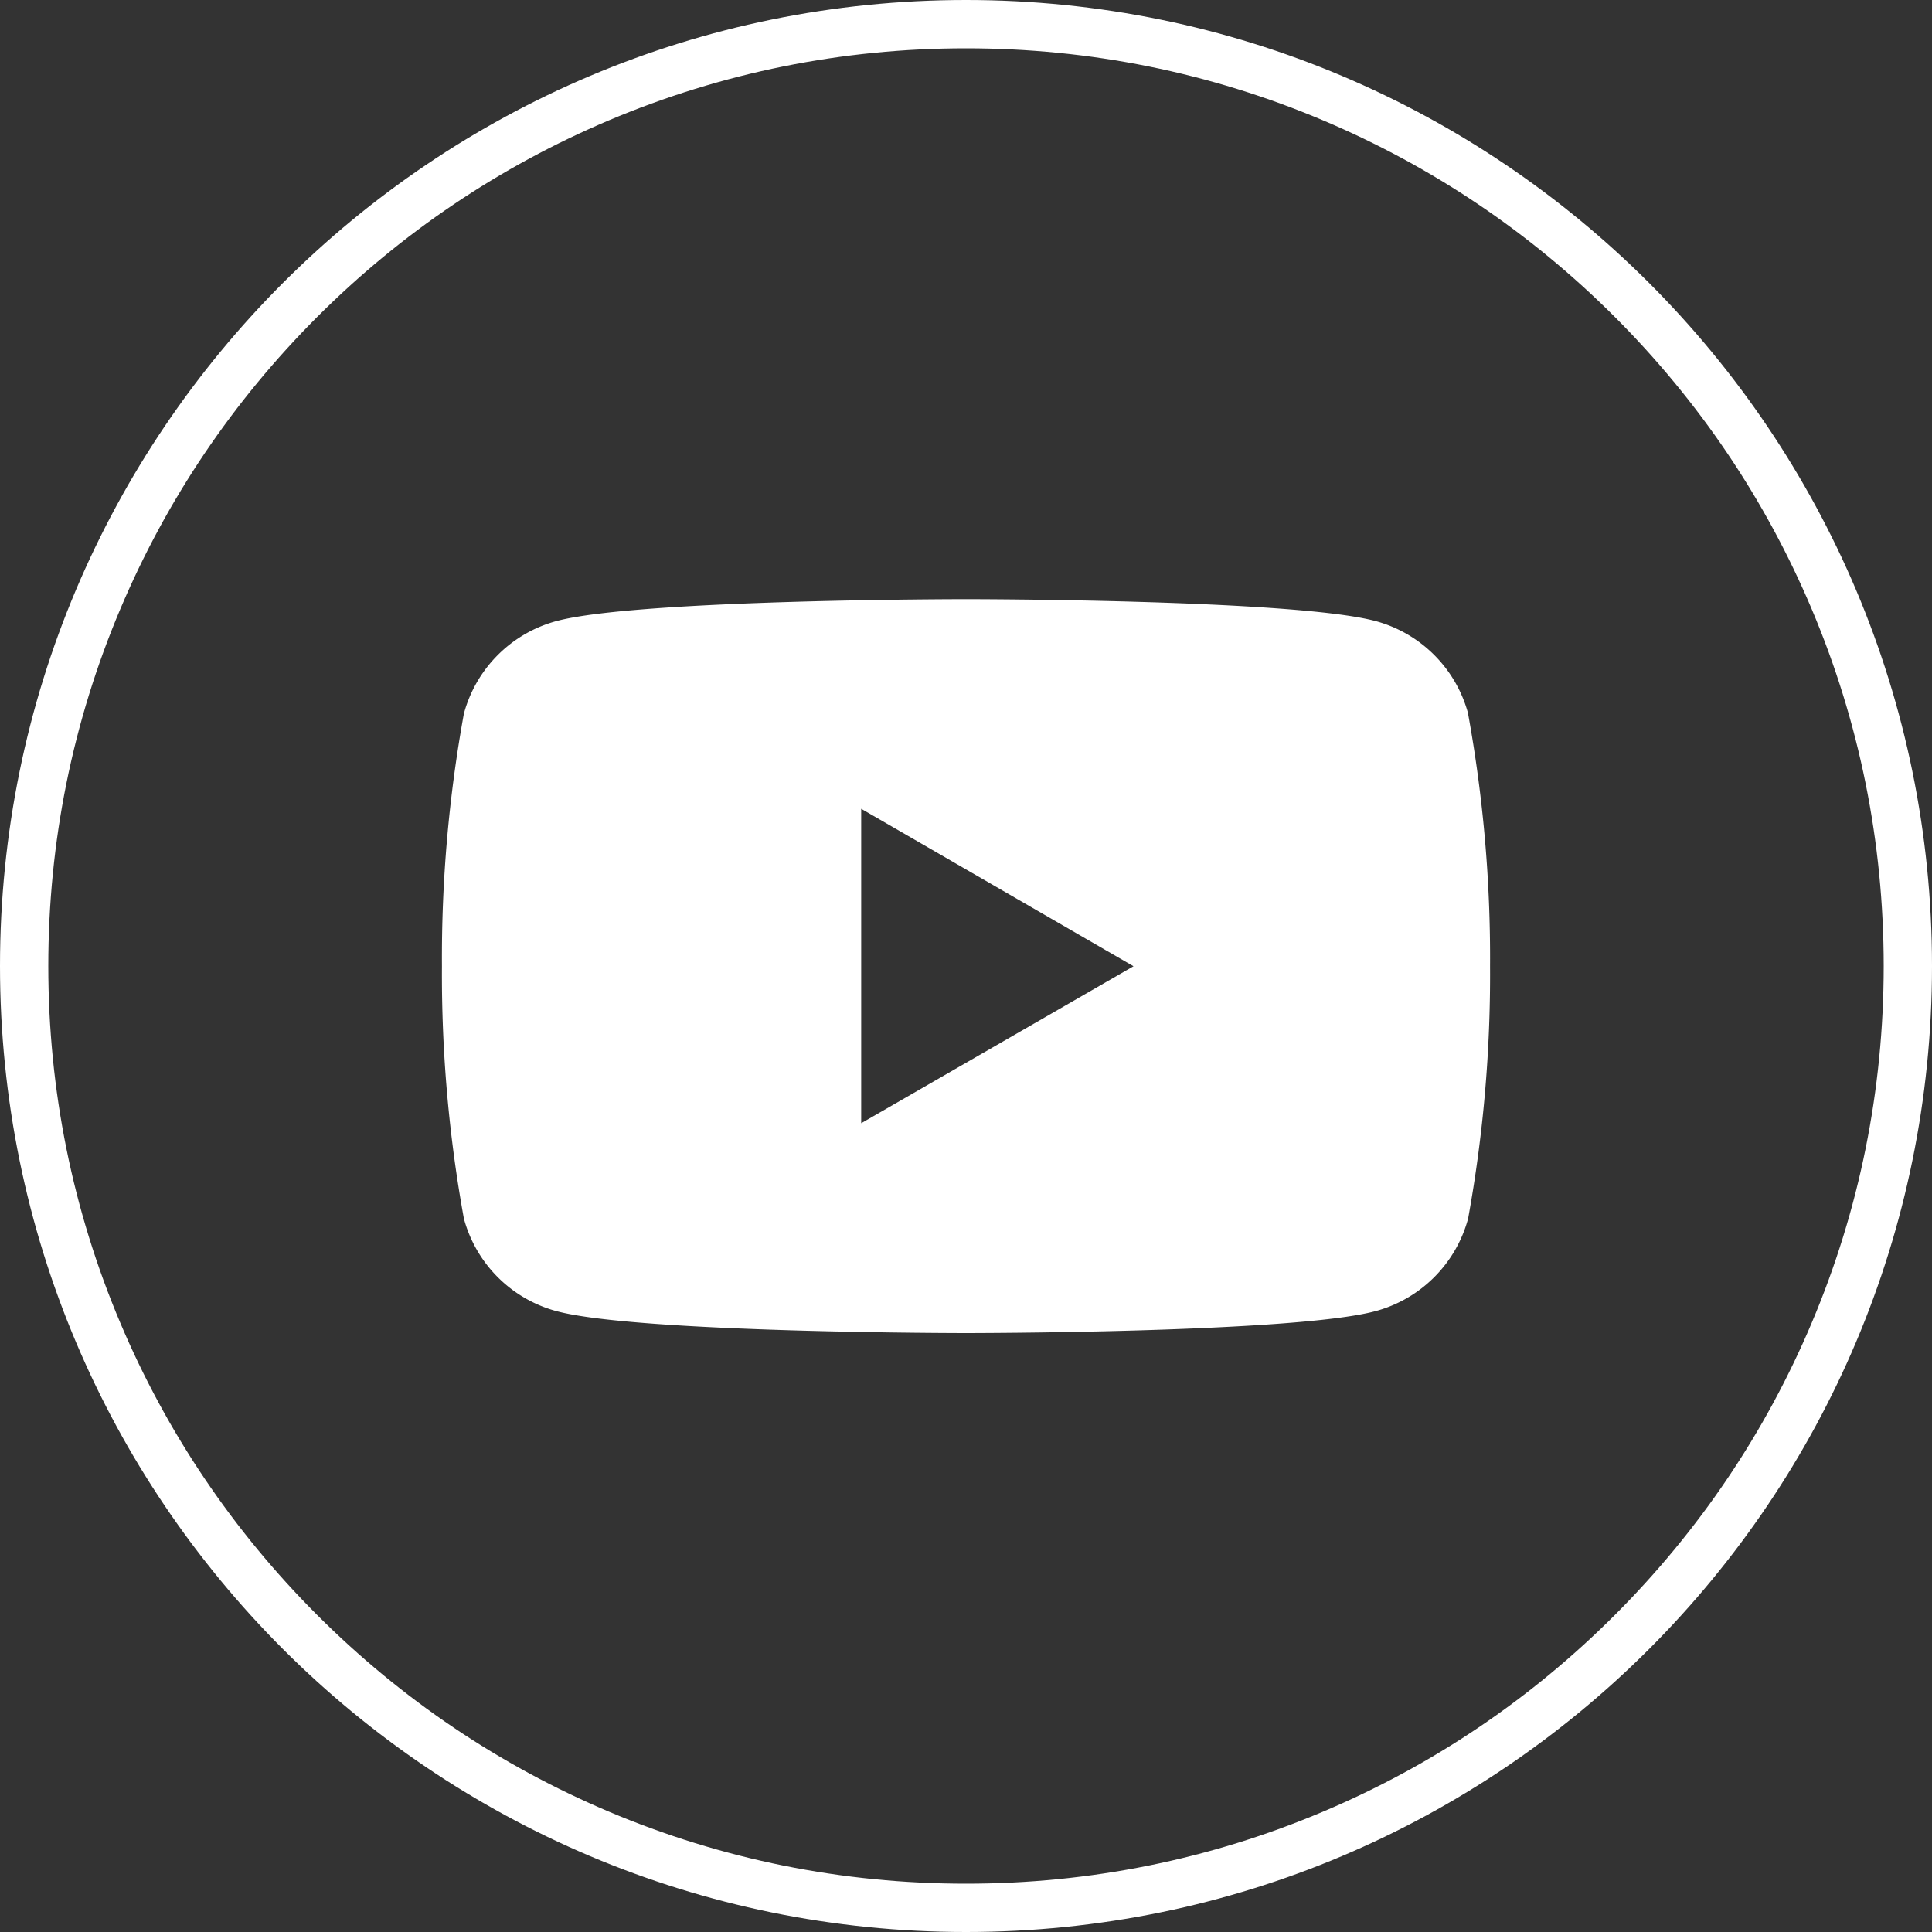 <svg xmlns="http://www.w3.org/2000/svg" xmlns:xlink="http://www.w3.org/1999/xlink" width="40" height="40" viewBox="0 0 40 40">
  <rect x="0" y="0" width="40" height="40" fill="#333333" stroke="none"/>
  <defs>
    <clipPath id="clip-path">
      <rect id="長方形_985" data-name="長方形 985" width="21.7" height="15.19" transform="translate(0 0)" fill="none"/>
    </clipPath>
  </defs>
  <g id="youtube" transform="translate(-7182.479 -11286.336)">
    <g id="パス_293" data-name="パス 293" fill="none" stroke-miterlimit="10">
      <path d="M7202.479,11326.336a20,20,0,1,0-20-20,20,20,0,0,0,20,20Z" stroke="none"/>
      <path d="M 7202.479 11325.336 C 7205.044 11325.336 7207.533 11324.834 7209.875 11323.843 C 7212.137 11322.887 7214.169 11321.517 7215.914 11319.771 C 7217.659 11318.025 7219.029 11315.994 7219.986 11313.731 C 7220.977 11311.39 7221.479 11308.901 7221.479 11306.336 C 7221.479 11303.771 7220.977 11301.282 7219.986 11298.94 C 7219.029 11296.678 7217.659 11294.646 7215.914 11292.9 C 7214.169 11291.155 7212.137 11289.785 7209.875 11288.829 C 7207.533 11287.838 7205.044 11287.336 7202.479 11287.336 C 7199.914 11287.336 7197.426 11287.838 7195.084 11288.828 C 7192.822 11289.785 7190.79 11291.155 7189.044 11292.9 C 7187.299 11294.646 7185.929 11296.678 7184.972 11298.94 C 7183.981 11301.282 7183.479 11303.771 7183.479 11306.336 C 7183.479 11308.901 7183.981 11311.39 7184.972 11313.731 C 7185.929 11315.994 7187.299 11318.025 7189.044 11319.771 C 7190.79 11321.517 7192.822 11322.887 7195.084 11323.844 C 7197.426 11324.834 7199.914 11325.336 7202.479 11325.336 M 7202.479 11326.336 C 7191.434 11326.336 7182.479 11317.382 7182.479 11306.336 C 7182.479 11295.29 7191.434 11286.336 7202.479 11286.336 C 7213.525 11286.336 7222.479 11295.29 7222.479 11306.336 C 7222.479 11317.382 7213.525 11326.336 7202.479 11326.336 Z" stroke="none" fill="#fff"/>
    </g>
    <g id="グループ_1512" data-name="グループ 1512" transform="translate(7191.629 11298.741)">
      <g id="グループ_1511" data-name="グループ 1511" transform="translate(0 0)" clip-path="url(#clip-path)">
        <path id="パス_382" data-name="パス 382" d="M21.247,2.372A2.718,2.718,0,0,0,19.329.453C17.636,0,10.85,0,10.85,0S4.064,0,2.372.453A2.718,2.718,0,0,0,.454,2.372,28.234,28.234,0,0,0,0,7.6a28.236,28.236,0,0,0,.454,5.223,2.717,2.717,0,0,0,1.918,1.918c1.692.454,8.478.454,8.478.454s6.786,0,8.478-.454a2.717,2.717,0,0,0,1.918-1.918A28.236,28.236,0,0,0,21.7,7.6a28.234,28.234,0,0,0-.454-5.223M8.68,10.85V4.34L14.318,7.6Z" transform="translate(0 0)" fill="#fff"/>
      </g>
    </g>
  </g>
</svg>
